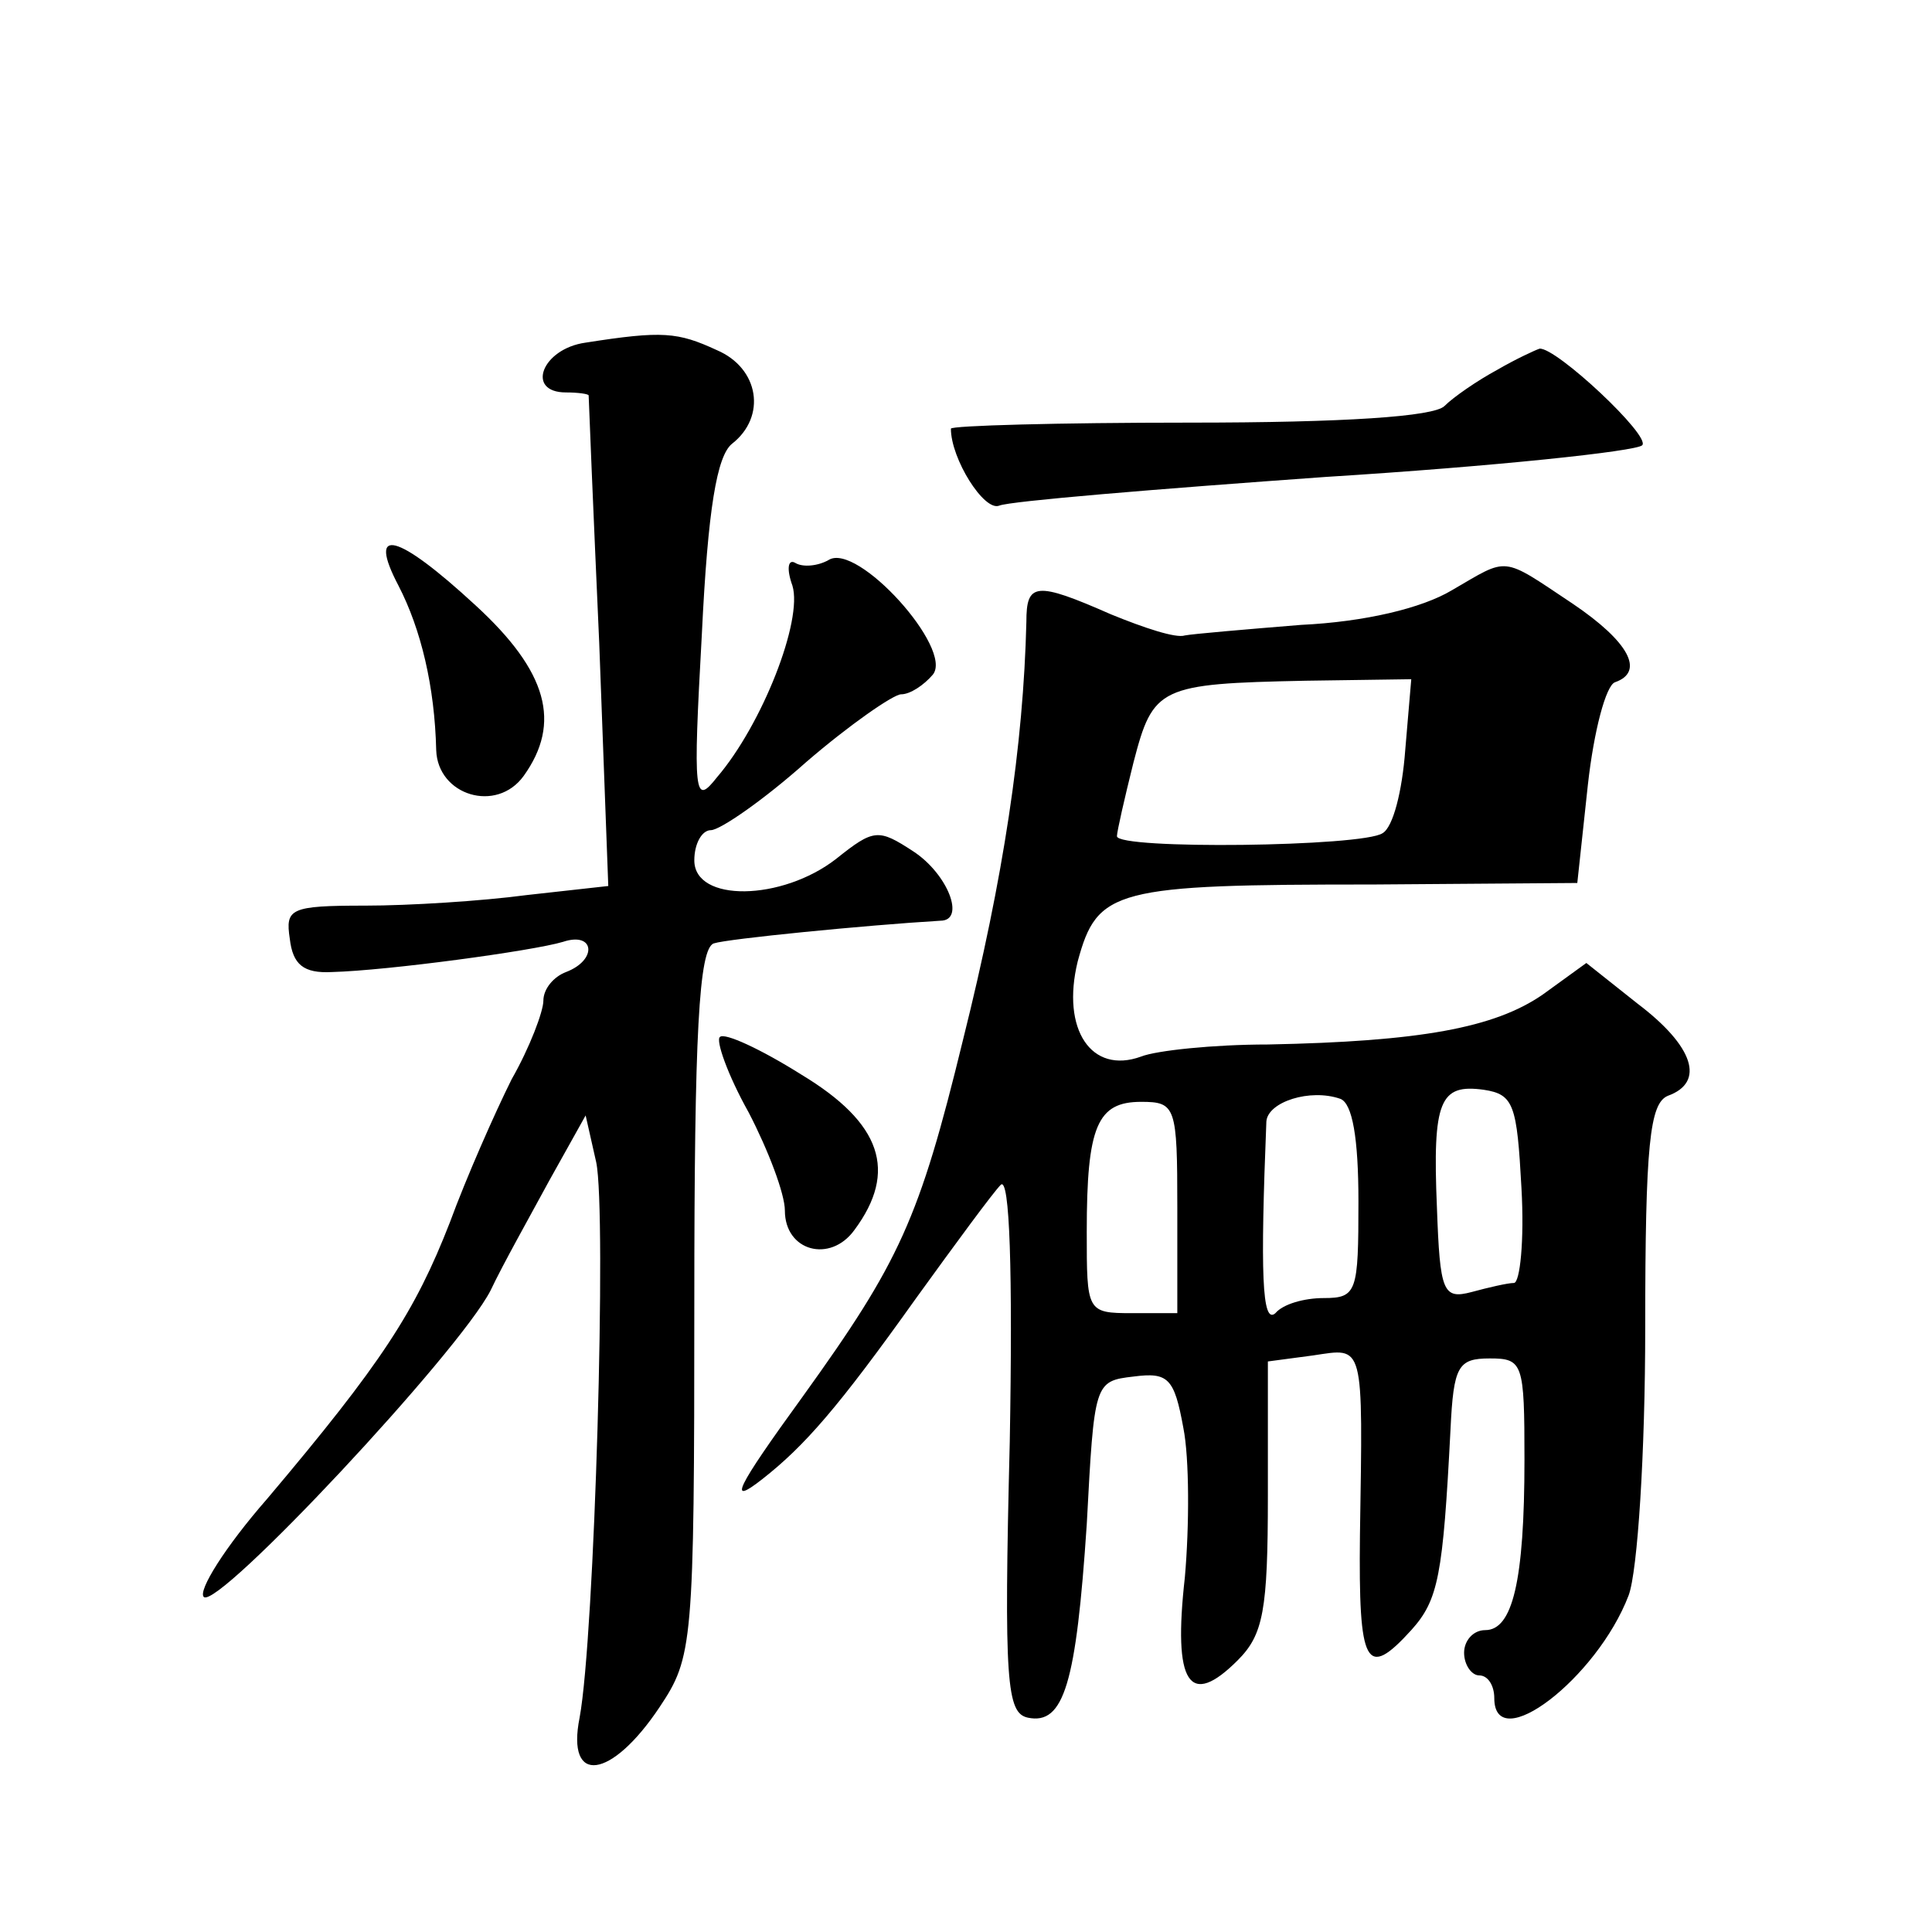 <?xml version="1.0" standalone="no"?>
<!DOCTYPE svg PUBLIC "-//W3C//DTD SVG 20010904//EN"
 "http://www.w3.org/TR/2001/REC-SVG-20010904/DTD/svg10.dtd">
<svg version="1.0" xmlns="http://www.w3.org/2000/svg"
 width="128pt" height="128pt" viewBox="0 0 128 128"
 preserveAspectRatio="xMidYMid meet">
<g transform="translate(0,128) scale(0.1,-0.1)"
fill="#0" stroke="none">
<path d="M388 1053 c-29 -4 -40 -33 -13 -33 8 0 15 -1 15 -2 0 -2 3 -75 7 -164
l6 -161 -54 -6 c-30 -4 -78 -7 -107 -7 -50 0 -53 -2 -50 -22 2 -17 9 -23 28 -22
37 1 133 14 153 20 21 7 23 -12 2 -20 -8 -3 -15 -11 -15 -19 0 -7 -9 -31 -21 -52
-11 -22 -30 -65 -41 -95 -23 -59 -45 -93 -121 -183 -28 -32 -46 -61 -42 -65 9 -9
169 162 190 203 8 17 26 49 39 73 l24 43 7 -31 c7 -33 -1 -314 -11 -368 -9 -45
21 -41 53 7 22 33 23 41 23 268 0 178 3 235 13 238 9 3 100 12 150 15 17 0 5 31
-18 46 -23 15 -26 15 -51 -5 -36 -28 -94 -29 -94 -1 0 11 5 20 11 20 6 0 35 20
63 45 29 25 58 45 63 45 6 0 15 6 21 13 14 17 -50 88 -69 76 -7 -4 -17 -5 -22 -2
-5 3 -6 -4 -2 -15 7 -23 -20 -92 -50 -127 -15 -19 -16 -13 -10 95 4 83 10 118 20
126 23 18 18 50 -10 62 -26 12 -36 13 -87 5z M992 1035 c-13 -7 -29 -18 -35 -24
-7 -7 -66 -11 -169 -11 -87 0 -158 -2 -158 -4 0 -20 22 -55 32 -51 7 3 104 11 216
19 112 7 206 17 210 21 6 6 -57 65 -68 64 -3 -1 -16 -7 -28 -14z M264 892 c15 -29
24 -67 25 -109 1 -30 40 -42 58 -17 25 35 16 69 -32 113 -52 48 -72 53 -51 13z
M962 889 c-20 -12 -58 -21 -100 -23 -37 -3 -72 -6 -77 -7 -6 -2 -27 5 -49 14 -50
22 -56 21 -56 -5 -2 -82 -15 -169 -42 -277 -29 -119 -42 -147 -106 -236 -45 -62
-50 -73 -27 -55 28 22 50 47 102 120 26 36 51 70 56 75 6 6 8 -58 6 -170 -4 -160
-2 -180 12 -183 24 -5 32 23 39 128 5 94 5 95 31 98 23 3 27 -1 33 -34 4 -20 4
-65 1 -99 -8 -71 3 -87 35 -55 17 17 20 33 20 109 l0 89 30 4 c34 5 33 10 31 -119
-1 -87 4 -96 34 -63 18 20 21 36 26 133 2 42 5 47 26 47 22 0 23 -3 23 -67 0 -81
-8 -113 -26 -113 -8 0 -14 -7 -14 -15 0 -8 5 -15 10 -15 6 0 10 -7 10 -15 0 -39
68 13 89 68 6 16 11 95 11 177 0 122 3 149 15 154 25 9 17 33 -20 61 l-34 27 -29
-21 c-32 -22 -81 -31 -182 -33 -36 0 -74 -4 -84 -8 -33 -12 -53 18 -42 63 13 48
24 51 196 51 l135 1 7 65 c4 36 12 66 18 68 20 7 9 27 -28 52 -48 32 -42 31 -80
9z m-31 -106 c-2 -27 -8 -51 -15 -55 -13 -9 -176 -11 -176 -2 0 3 5 25 11 49 13
50 17 52 114 54 l70 1 -4 -47z m-31 -299 c0 -60 -1 -64 -23 -64 -13 0 -27 -4 -32
-10 -9 -8 -10 27 -6 127 1 13 29 22 49 15 8 -3 12 -26 12 -68z m108 9 c2 -35 -1
-63 -5 -63 -4 0 -17 -3 -28 -6 -19 -5 -21 0 -23 56 -3 71 2 82 31 78 20 -3 22 -10
25 -65z m-228 -13 l0 -70 -30 0 c-30 0 -30 1 -30 54 0 70 7 86 36 86 23 0 24 -3
24 -70z M477 593 c-3 -2 5 -25 19 -50 13 -25 24 -54 24 -65 0 -27 30 -35 46 -13
29 39 18 71 -35 103 -27 17 -51 28 -54 25z"/>
</g>
</svg>
